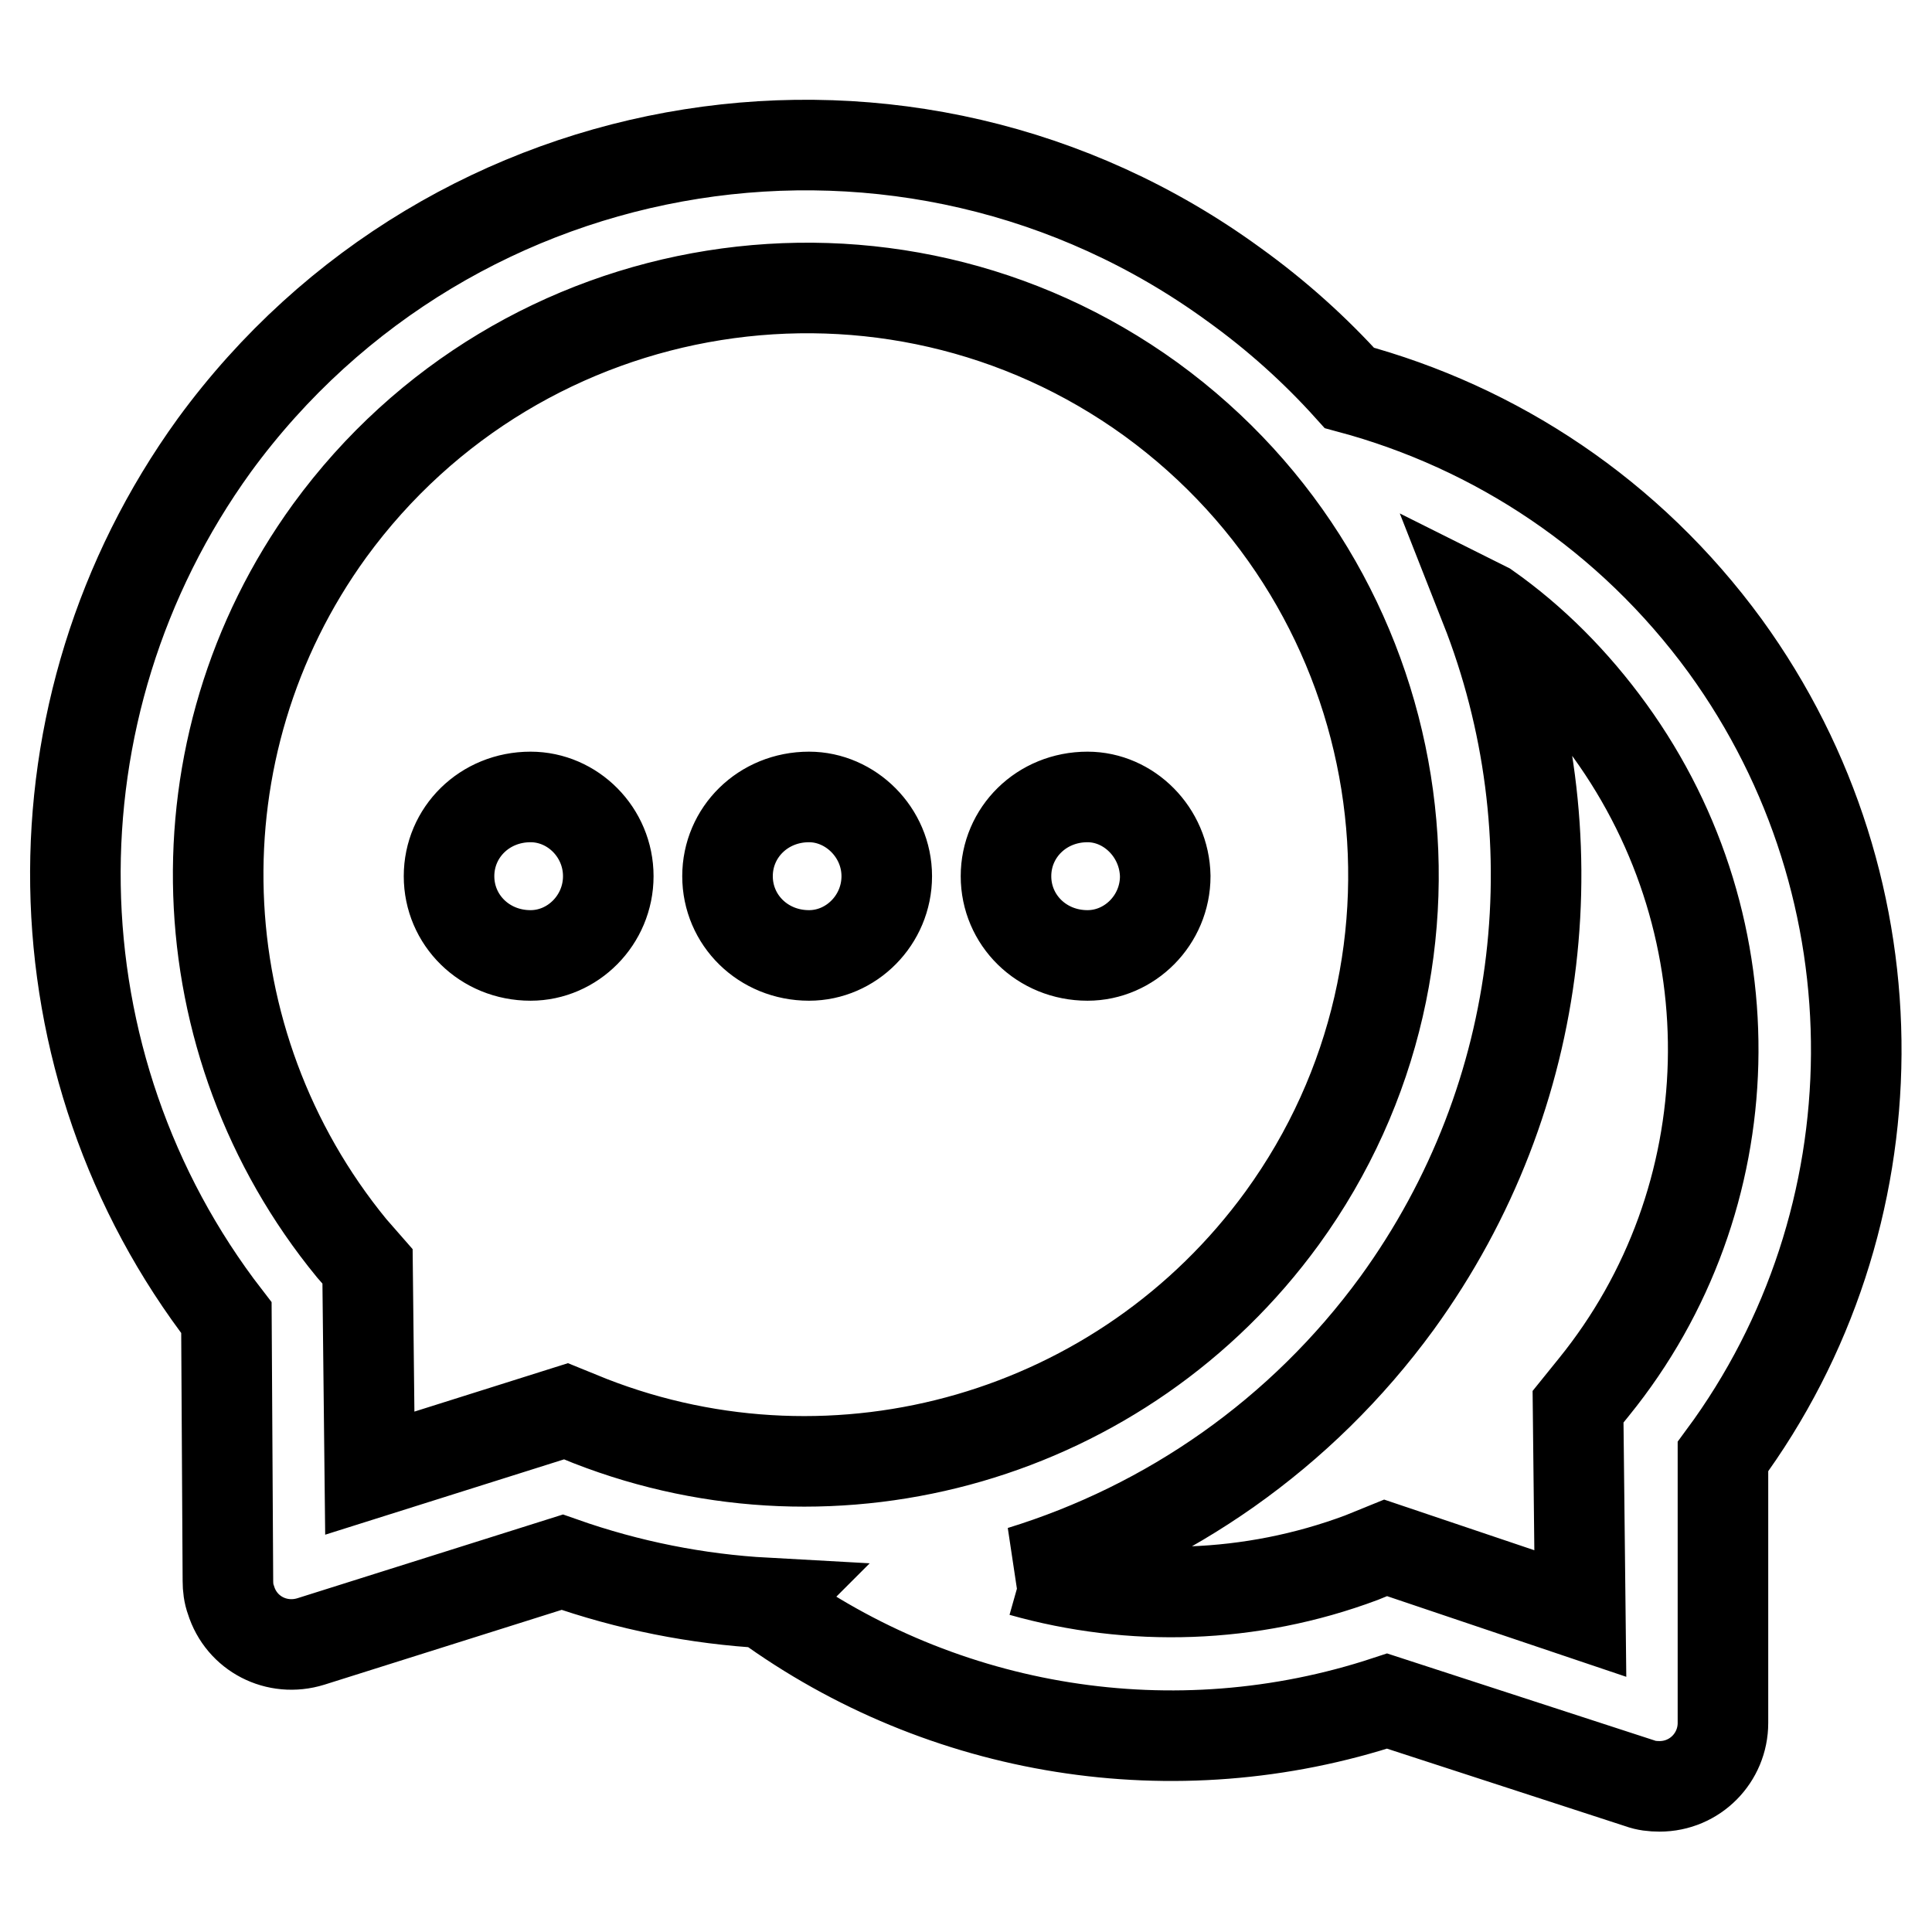 <?xml version="1.0" encoding="utf-8"?>
<!-- Svg Vector Icons : http://www.onlinewebfonts.com/icon -->
<!DOCTYPE svg PUBLIC "-//W3C//DTD SVG 1.1//EN" "http://www.w3.org/Graphics/SVG/1.1/DTD/svg11.dtd">
<svg version="1.1" xmlns="http://www.w3.org/2000/svg" xmlns:xlink="http://www.w3.org/1999/xlink" x="0px" y="0px" viewBox="0 0 256 256" enable-background="new 0 0 256 256" xml:space="preserve">
<g> <path stroke-width="12" fill-opacity="0" stroke="#000000"  d="M144.1,105.6c-6.1,0-10.8,4.7-10.8,10.5c0,5.8,4.7,10.5,10.8,10.5c5.6,0,10.3-4.7,10.3-10.5 C154.3,110.3,149.6,105.6,144.1,105.6z M70.3,105.6c-6.1,0-10.8,4.7-10.8,10.5c0,5.8,4.7,10.5,10.8,10.5c5.6,0,10.3-4.7,10.3-10.5 C80.6,110.3,75.9,105.6,70.3,105.6z M228.6,85.6c-12.7-17.4-30.4-29-49.8-34.2v0c-4.5-5-9.6-9.6-15.3-13.7 C120.4,6.3,59.9,15.9,28.4,59C3.1,94,4.1,141.1,30,174.6l0.2,34.9c0,0.8,0.1,1.7,0.4,2.5c1.4,4.5,6.1,6.9,10.6,5.5L74.5,207 c8.8,3.1,17.9,4.9,27,5.4l-0.1,0.1c23.5,17.1,54.2,22.2,82.4,12.9l33.5,10.9c0.8,0.3,1.7,0.4,2.6,0.4c4.7,0,8.4-3.8,8.4-8.4v-35.3 C251.5,161.6,252.1,118,228.6,85.6z M78.2,188.3l-3.2-1.3L49,195.2l-0.3-27.4l-2.1-2.4c-22.3-27.2-23.8-66.3-2.9-95.1 c25.4-34.8,74.1-42.5,108.8-17.4c34.8,25.3,42.5,73.9,17.4,108.5C148.8,190.4,111,201.1,78.2,188.3z M211.2,183.8l-2.1,2.6 l0.3,27.4l-25.8-8.7l-3.2,1.3c-14.7,5.5-30.5,5.9-45,1.8l-0.1,0c19.5-6,37.1-18.1,49.8-35.5c20.1-27.7,23.4-62.6,11.7-92.3l0.2,0.1 c6.1,4.3,11.6,9.8,16.3,16.3C232.4,123.2,231.4,158.9,211.2,183.8z M107.2,105.6c-6.1,0-10.8,4.7-10.8,10.5 c0,5.8,4.7,10.5,10.8,10.5c5.6,0,10.3-4.7,10.3-10.5C117.5,110.3,112.7,105.6,107.2,105.6z"/></g>
</svg>